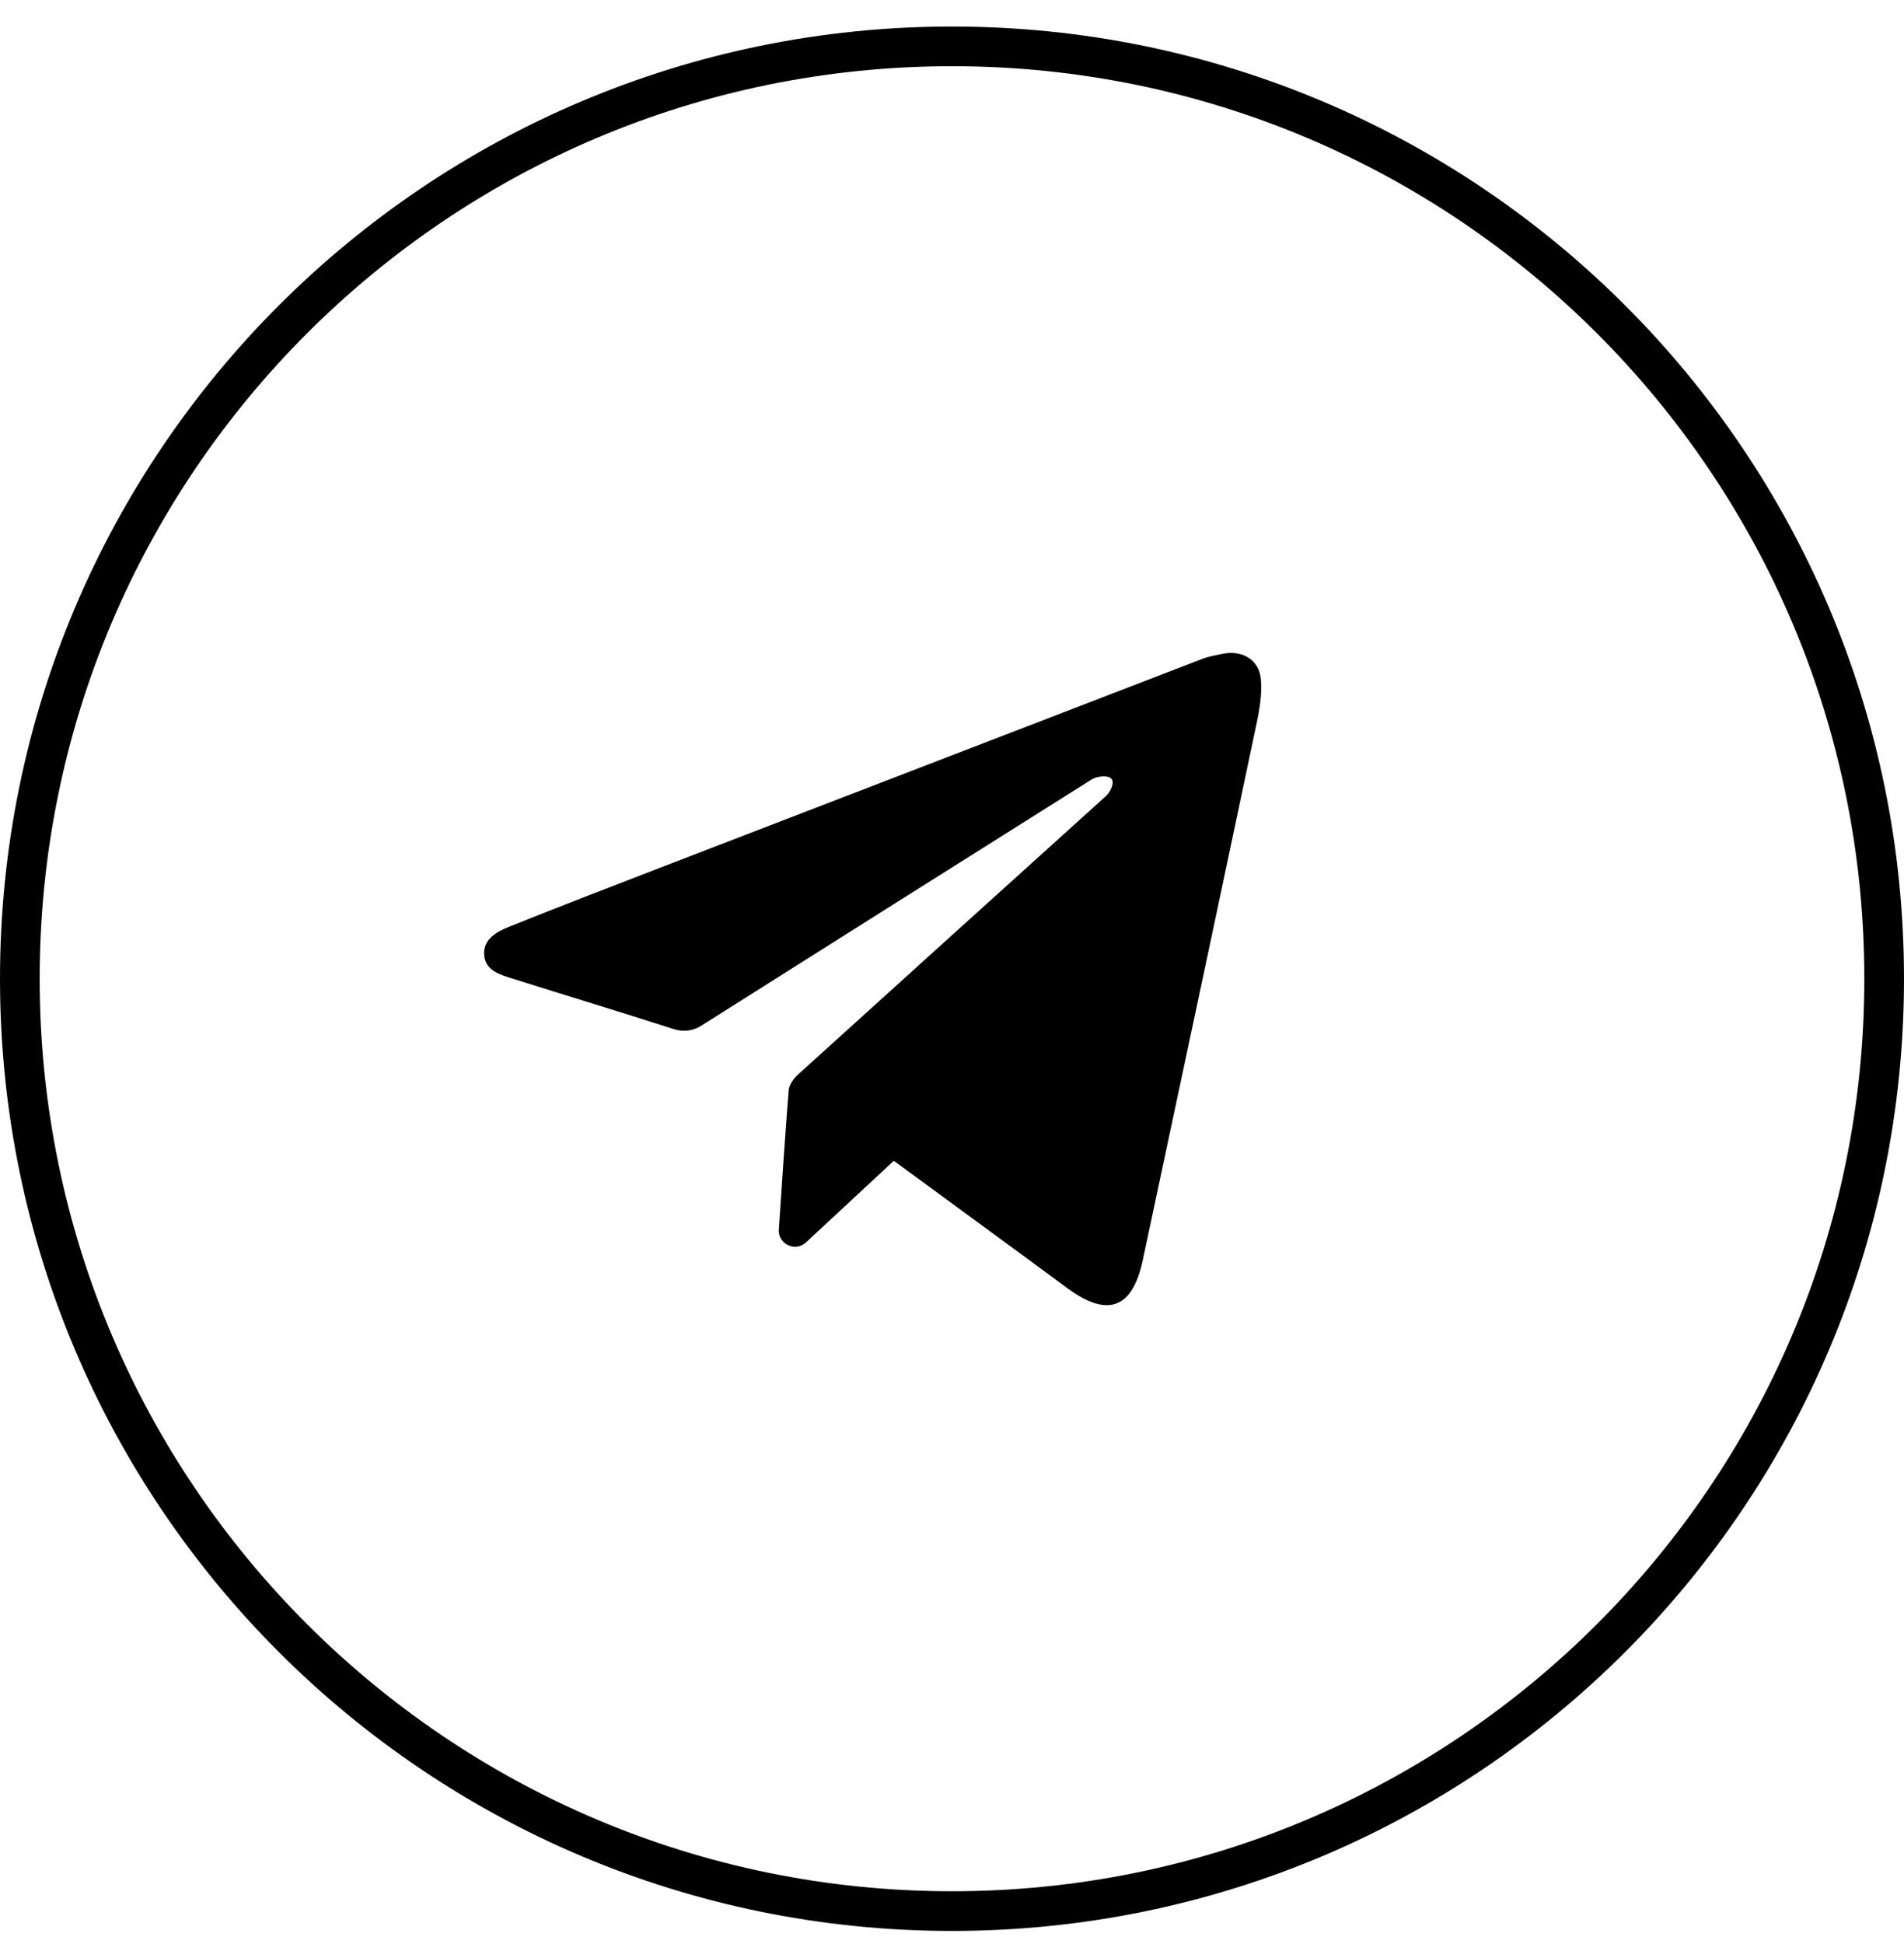 <svg width="48" height="49" viewBox="0 0 48 49" fill="none" xmlns="http://www.w3.org/2000/svg">
<path d="M0.5 24.669C0.5 11.69 11.021 1.169 24 1.169C36.979 1.169 47.5 11.69 47.5 24.669C47.5 37.648 36.979 48.169 24 48.169C11.021 48.169 0.5 37.648 0.5 24.669Z" stroke="black"/>
<path fill-rule="evenodd" clip-rule="evenodd" d="M22.533 29.258L20.321 31.313C20.05 31.566 19.61 31.358 19.635 30.989C19.704 29.944 19.811 28.357 19.883 27.475C19.895 27.336 20.012 27.18 20.123 27.079C22.707 24.737 25.296 22.4 27.884 20.062C27.98 19.976 28.093 19.762 28.034 19.65C27.967 19.523 27.657 19.562 27.528 19.642C24.241 21.712 20.954 23.781 17.672 25.857C17.47 25.984 17.223 26.015 16.997 25.942C15.643 25.507 14.282 25.095 12.925 24.667C12.613 24.568 12.243 24.47 12.207 24.083C12.17 23.679 12.516 23.487 12.829 23.361C14.091 22.853 15.361 22.366 16.629 21.876C21.191 20.119 25.753 18.362 30.315 16.605C30.467 16.546 30.671 16.51 30.83 16.478C31.308 16.382 31.738 16.622 31.785 17.106C31.821 17.46 31.759 17.855 31.685 18.205C30.734 22.726 29.771 27.245 28.809 31.764C28.55 32.985 27.922 33.217 26.912 32.471C25.609 31.509 22.533 29.258 22.533 29.258Z" fill="black"/>
</svg>
